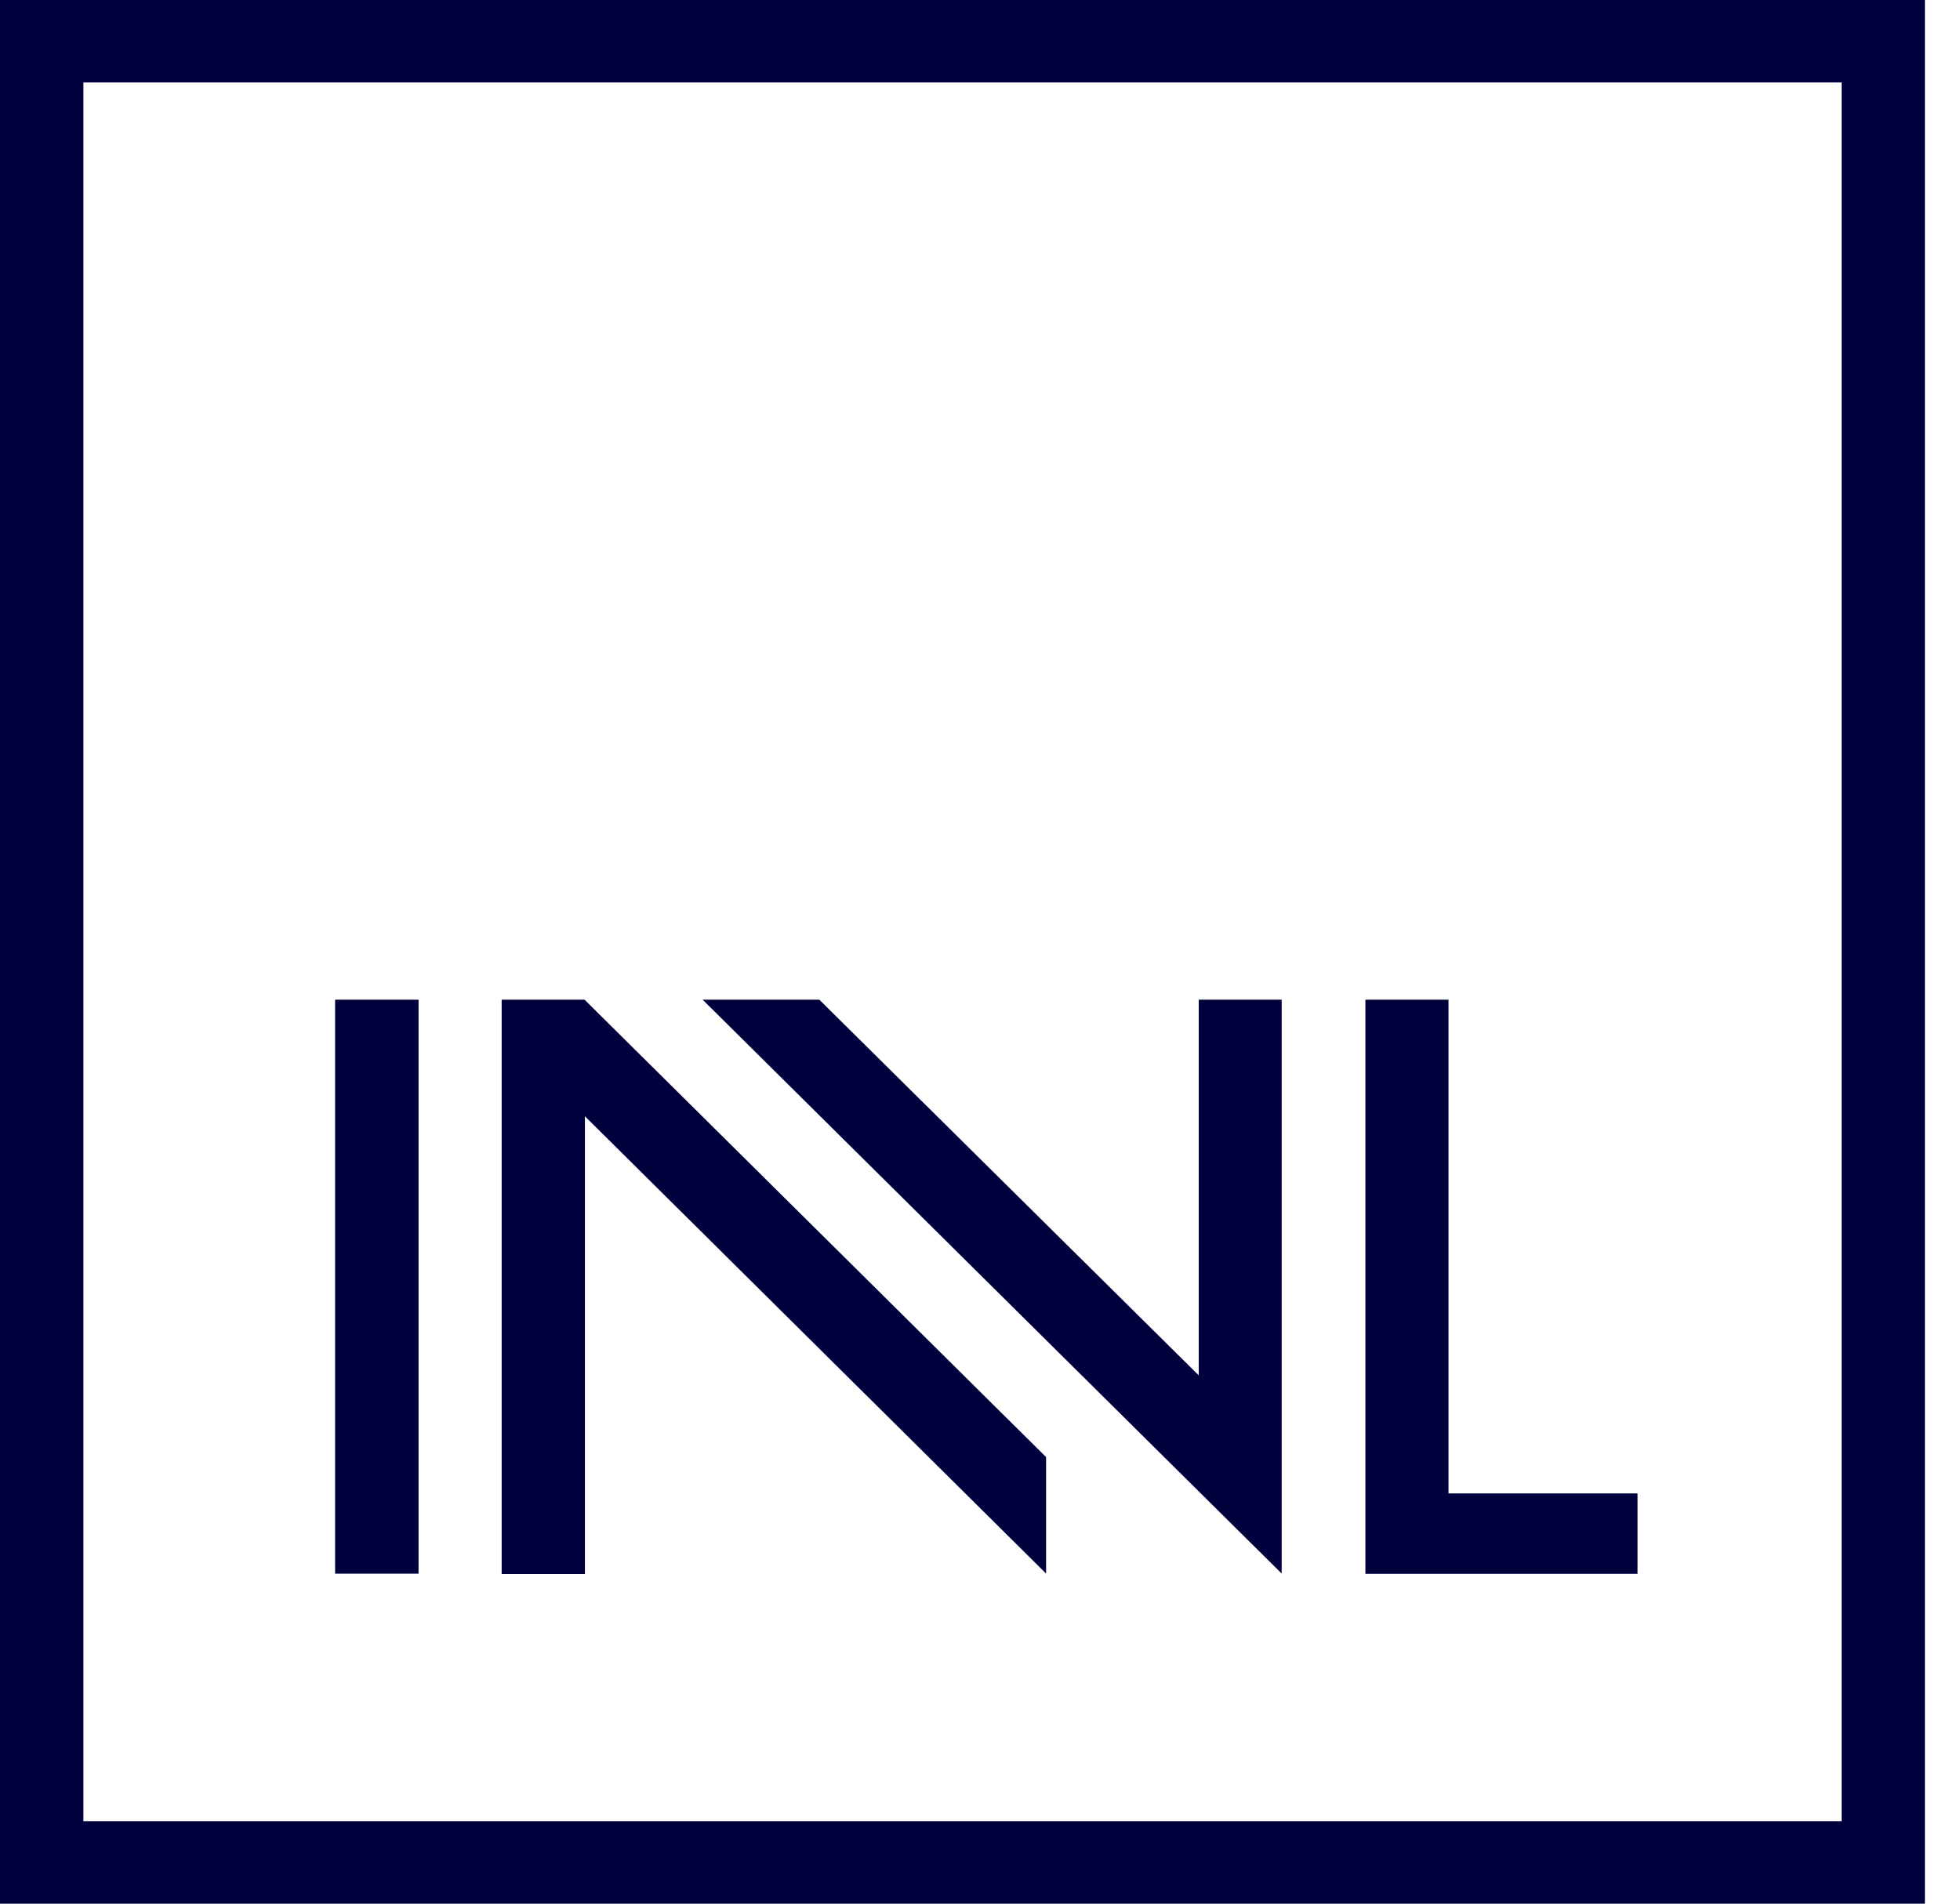 <svg xmlns="http://www.w3.org/2000/svg" width="35" height="34" viewBox="0 0 35 34" fill="none"><path d="M32.883 32.527H1.489V1.473H32.886V32.529L32.883 32.527ZM34.373 0H0V34H34.373V0Z" fill="#00003C"/><path d="M7.474 17.855H5.984V28.106H7.474V17.855Z" fill="#00003C"/><path d="M8.958 17.855V28.112H10.445V19.937L18.68 28.104V26.024L10.439 17.855H8.958Z" fill="#00003C"/><path d="M22.887 17.855H21.406V24.564L14.631 17.855H12.547L22.887 28.104V17.855Z" fill="#00003C"/><path d="M25.866 26.673V17.855H24.382V28.109H29.241V26.673H25.866Z" fill="#00003C"/></svg>